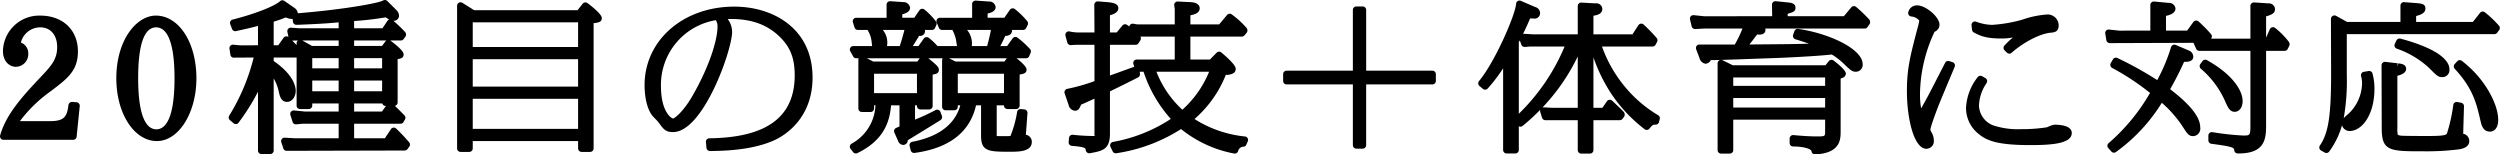 <svg xmlns="http://www.w3.org/2000/svg" width="576.85" height="35.62" viewBox="0 0 576.85 35.62">
  <defs>
    <style>
      .cls-1 {
        fill-rule: evenodd;
      }
    </style>
  </defs>
  <path id="シェイプ_77" data-name="シェイプ 77" class="cls-1" d="M1170.25,4945.78l-1.01-.07a0.819,0.819,0,0,0-.85.7c-0.33,2.53-.84,3.73-4.16,3.73h-7.04a31.825,31.825,0,0,1,7.02-6.84c3.96-2.98,6.36-4.78,6.36-9.25,0-4.94-3.49-8.26-8.69-8.26a8.378,8.378,0,0,0-8.61,8.12c0,2.53,1.54,3.69,2.98,3.69a2.892,2.892,0,0,0,2.86-2.98,2.625,2.625,0,0,0-1.7-2.61,4.614,4.614,0,0,1,4.47-3.51c2.37,0,3.9,1.78,3.9,4.55s-1.28,4.26-3.73,6.84c-4.53,4.78-8.1,8.81-9.43,13.55a0.835,0.835,0,0,0,.14.7,0.777,0.777,0,0,0,.63.31h16.09a0.793,0.793,0,0,0,.79-0.72l0.72-7.07a0.8,0.8,0,0,0-.19-0.59A0.81,0.81,0,0,0,1170.25,4945.78Zm18.29-19.99c-4.38,0-9.11,5.53-9.11,14.47,0,8.12,4.11,14.48,9.36,14.48,5.03,0,9.12-6.49,9.12-14.48C1197.91,4932.01,1193.88,4925.79,1188.54,4925.79Zm-4.07,14.47c0-7.81,1.4-11.76,4.15-11.76,1.94,0,4.24,2.04,4.24,11.76s-2.28,11.77-4.19,11.77S1184.47,4949.99,1184.47,4940.26Zm59.53,11.6a0.781,0.781,0,0,0-1.21.14l-1.4,2.1h-7.09v-3.36h10.71a0.806,0.806,0,0,0,.69-0.4l0.33-.57a0.788,0.788,0,0,0-.13-0.97l-0.53-.54c-0.42-.42-0.95-0.97-1.67-1.64a0.815,0.815,0,0,0,.64-0.79v-10c0.87-.13,1.38-0.34,1.38-1.1,0-.22,0-0.89-3.05-3.18-0.01-.01-0.02-0.01-0.03-0.02h2.45a0.787,0.787,0,0,0,.64-0.33l0.42-.57a0.9,0.9,0,0,0-.13-1.1,32.816,32.816,0,0,0-2.66-2.54,1.211,1.211,0,0,0,1.31-1.19,1.968,1.968,0,0,0-.57-1.24l-2.14-2.14a0.814,0.814,0,0,0-1.01-.1c-0.89.56-8.97,2.07-19.64,2.93a1.735,1.735,0,0,0-.79-1.25l-2.31-1.6a0.8,0.8,0,0,0-1,.06c-1.28,1.18-5.88,2.97-10.95,4.25a0.765,0.765,0,0,0-.51.4,0.779,0.779,0,0,0-.04.65l0.42,1.11a0.806,0.806,0,0,0,.92.5c2.69-.6,4-0.91,5.07-1.2v4.47l-4.12.01-1.6-.15a0.779,0.779,0,0,0-.65.25,0.794,0.794,0,0,0-.21.67l0.21,1.39a0.761,0.761,0,0,0,.81.68l4.56-.03a46.57,46.57,0,0,1-5.64,13.41,0.812,0.812,0,0,0,.16,1.04l0.84,0.71a0.792,0.792,0,0,0,1.16-.13,49.859,49.859,0,0,0,4.48-7.14v13.59a0.8,0.8,0,0,0,.8.8h2.02a0.8,0.8,0,0,0,.8-0.8v-16.65a10.343,10.343,0,0,1,1.19,3.12c0.22,0.97.52,2.29,1.91,2.29,1.11,0,1.98-1.13,1.98-2.58,0-.8-0.37-3.62-5.08-6.85v-0.81h5.16c0.04,0,.09-0.01.13-0.01v11.1a0.8,0.8,0,0,0,.8.8h2.01a0.8,0.8,0,0,0,.8-0.8v-0.49h6.09v1.87H1223l-2.57-.25a0.8,0.8,0,0,0-.7.29,0.823,0.823,0,0,0-.14.74l0.51,1.61a0.791,0.791,0,0,0,.84.56l1.43-.14h8.36v3.36h-9.95l-2.48-.14a0.794,0.794,0,0,0-.8,1.05l0.46,1.42a0.806,0.806,0,0,0,.81.56l27.2-.07a0.834,0.834,0,0,0,.65-0.33l0.41-.57a0.785,0.785,0,0,0-.04-1A40.179,40.179,0,0,0,1244,4951.86Zm-2.01-24.86-1.15,1.72h-6.54v-1.68a70.634,70.634,0,0,0,7.3-.85,5.144,5.144,0,0,0,.79.5A0.811,0.811,0,0,0,1241.99,4927Zm-7.69,10.96v-2.36h6.46v2.36h-6.46Zm0,5.29v-2.47h6.46v2.47h-6.46Zm6.43,4.67h-6.43v-1.86h6.5a0.786,0.786,0,0,0,.76.57h0.1Zm0.82-16.21-0.81,1.08h-6.44v-1.26h7.44A1.071,1.071,0,0,0,1241.55,4931.71Zm-20.54-3.79c1.22-.03,4.9-0.21,5.98-0.28,1.06-.06,2.57-0.18,3.74-0.29v1.37h-9.1l-1.89-.14a0.791,0.791,0,0,0-.66.27,0.809,0.809,0,0,0-.18.69l0.25,1.19a0.762,0.762,0,0,0-.56-0.15,0.788,0.788,0,0,0-.57.33l-1.23,1.73h-1.05v-5.45a27.235,27.235,0,0,0,2.79-.98,3.629,3.629,0,0,0,1.58.36l0.08,0.65a0.8,0.8,0,0,0,.8.7h0.02Zm9.72,12.86v2.47h-6.09v-2.47h6.09Zm0-5.18v2.36h-6.09v-2.36h6.09Zm-6.14-2.81-2.25-1.26h8.39v1.26h-6.14Zm-3.56-.63v0.43c-0.33-.33-0.68-0.7-1.01-1.03l1.31-.03A0.8,0.8,0,0,0,1221.03,4932.16Zm67.09-9.27a0.8,0.8,0,0,0-1.08.16l-1.19,1.49h-23.86l-2.7-1.7a0.827,0.827,0,0,0-.82-0.02,0.807,0.807,0,0,0-.41.7v32.92a0.8,0.8,0,0,0,.8.8h2.02a0.794,0.794,0,0,0,.79-0.8v-1.7h24.31v1.7a0.8,0.8,0,0,0,.8.8h1.98a0.8,0.8,0,0,0,.8-0.8v-28.9c1.29-.16,1.89-0.31,1.89-1.2C1291.45,4925.31,1288.15,4922.91,1288.12,4922.89Zm-2.14,22.1v6.93h-24.31v-6.93h24.31Zm0-9.14v6.33h-24.31v-6.33h24.31Zm-24.31-2.81v-5.69h24.31v5.69h-24.31Zm60.35-9.32c-11.8,0-20.7,7.79-20.7,18.11,0,1.38.16,4.81,1.7,6.94,0.11,0.14.41,0.47,0.75,0.82a8.635,8.635,0,0,1,.88.98c1.01,1.4,1.52,2.1,3.22,2.1,7.01,0,13.65-18.99,13.65-23.12a5.1,5.1,0,0,0-1.01-2.97c0.22-.01.45-0.01,0.71-0.01,4.69,0,8.22,1.24,11.09,3.92,2.59,2.44,3.65,5.06,3.65,9.06,0,9.63-6.45,14.39-19.7,14.55a0.818,0.818,0,0,0-.59.27,0.809,0.809,0,0,0-.2.61l0.13,1.32a0.8,0.8,0,0,0,.79.73c6.37,0,11.45-.87,15.08-2.58,2.02-.96,8.61-4.81,8.61-14.37C1340.08,4928.78,1331.01,4923.72,1322.02,4923.72Zm-9.6,20.5c-2.08,3.66-4.11,5.26-4.54,5.32-0.55-.11-2.78-1.78-2.78-7.46a15.121,15.121,0,0,1,12.65-15.23,2.527,2.527,0,0,1,.4,1.49C1318.15,4931.27,1316.38,4937.33,1312.42,4944.22Zm76.88,9.06c0.12-1.58.33-4.52,0.37-5a0.8,0.8,0,0,0-.73-0.85l-0.8-.07a0.8,0.8,0,0,0-.86.64,25.289,25.289,0,0,1-1.53,5.55,4.319,4.319,0,0,1-.87.05c-0.71,0-1.79,0-2.31-.01v-7.1h1.68v0.06a0.8,0.8,0,0,0,.8.8h2.01a0.8,0.8,0,0,0,.8-0.8v-7.15c1.15-.22,1.6-0.41,1.6-1.17,0-.68-1.37-1.86-2.3-2.59h2.17a0.806,0.806,0,0,0,.74-0.49l0.33-.79a0.8,0.8,0,0,0-.16-0.87,21.577,21.577,0,0,0-2.85-2.6,0.788,0.788,0,0,0-.61-0.17,0.818,0.818,0,0,0-.54.33l-1.27,1.77h-1.57c0.31-.57.66-1.28,1.15-2.36a1.76,1.76,0,0,0,1.24-.39,1.328,1.328,0,0,0,.31-0.73,1.791,1.791,0,0,0-.02-0.24h2.58a0.793,0.793,0,0,0,.72-0.46l0.34-.71a0.8,0.8,0,0,0-.11-0.85,17.569,17.569,0,0,0-2.88-2.82,0.845,0.845,0,0,0-.6-0.14,0.83,0.83,0,0,0-.52.33l-1.28,1.84h-3.86v-0.97c0.84-.19,1.85-0.57,1.85-1.48a1.435,1.435,0,0,0-1.5-1.3l-3.07-.21a0.865,0.865,0,0,0-.6.21,0.794,0.794,0,0,0-.25.58v3.17h-7.43a0.79,0.79,0,0,0-.74,1.1l0.5,1.22a0.806,0.806,0,0,0,.74.49h2.37a8.068,8.068,0,0,1,.92,2.78l0.08,0.5c0.03,0.17.06,0.31,0.08,0.44h-4.51a14.609,14.609,0,0,0-2-1.89,0.854,0.854,0,0,0-.62-0.17,0.818,0.818,0,0,0-.54.33l-1.23,1.73h-1.31c0.04-.05.07-0.11,0.11-0.16,0.43-.69.93-1.5,1.35-2.2h0.14a1.086,1.086,0,0,0,1.22-1.12,0.986,0.986,0,0,0-.03-0.24h1.62a0.788,0.788,0,0,0,.73-0.48l0.3-.68a0.8,0.8,0,0,0-.1-0.8,15.948,15.948,0,0,0-2.62-2.72,0.842,0.842,0,0,0-.63-0.2,0.794,0.794,0,0,0-.56.34l-1.19,1.73h-2.77v-0.79c0.89-.24,1.8-0.63,1.8-1.52a1.493,1.493,0,0,0-1.5-1.3l-3.06-.21a0.907,0.907,0,0,0-.61.21,0.8,0.8,0,0,0-.25.59v3.02h-7.01a0.8,0.8,0,0,0-.76,1.04l0.38,1.21a0.8,0.8,0,0,0,.76.56h2.24a6.661,6.661,0,0,1,.97,2.98c0.03,0.3.06,0.54,0.09,0.74h-4.35a0.8,0.8,0,0,0-.7,1.19l0.67,1.21a0.8,0.8,0,0,0,.7.42h0.56a0.765,0.765,0,0,0-.06.3v11.29a0.8,0.8,0,0,0,.8.8h2.02a0.8,0.8,0,0,0,.8-0.8v-0.74h0.32a10.521,10.521,0,0,1-5.52,8.86,0.836,0.836,0,0,0-.38.55,0.822,0.822,0,0,0,.16.64l0.59,0.75a0.791,0.791,0,0,0,.63.31,0.844,0.844,0,0,0,.34-0.08c6.09-2.94,7.45-7.16,7.79-11.03h1.94v4.88l-0.77.33a0.824,0.824,0,0,0-.43.45,0.8,0.8,0,0,0,.01.61l0.85,1.91a1.327,1.327,0,0,0,1.18.96,1.059,1.059,0,0,0,1.06-1.08c1.91-1.14,7.11-4.36,7.56-4.65a0.812,0.812,0,0,0,.33-0.95l-0.34-.93a0.807,0.807,0,0,0-.47-0.47,0.763,0.763,0,0,0-.66.04,49.374,49.374,0,0,1-4.74,2.2v-3.3h0.45v0.16a0.8,0.8,0,0,0,.8.8h2.02a0.8,0.8,0,0,0,.8-0.8v-7.24c0.9-.16,1.43-0.33,1.43-1.11,0-.63-0.34-0.96-2.42-2.66h3.33a0.791,0.791,0,0,0-.16.48v10.71a0.8,0.8,0,0,0,.8.8h2.02a0.8,0.8,0,0,0,.8-0.8v-0.34h0.58c-1.51,5.5-6.79,7.61-11.06,8.41a0.793,0.793,0,0,0-.53.36,0.755,0.755,0,0,0-.1.62l0.25,1a0.8,0.8,0,0,0,.88.6c8.01-1.09,12.78-4.79,14.19-10.99h1.16v7.05c0,3.66,1.85,3.66,6.8,3.66,1.84,0,4.91,0,4.91-2.26A1.653,1.653,0,0,0,1389.3,4953.28Zm-25.13-14.07v4.47h-9.9v-4.47h9.9Zm0.09-2.82h-10.18l-1.47-.75h12.19Zm-7.96-7.29h4.98c-0.29,1.16-.72,2.63-1.08,3.72h-2.95a3.825,3.825,0,0,0,.08-0.81A4.631,4.631,0,0,0,1356.3,4929.1Zm19.45,0h5.49c-0.25,1.31-.5,2.33-0.88,3.72h-3.54a3.492,3.492,0,0,0,.04-0.59A5.031,5.031,0,0,0,1375.75,4929.1Zm8.5,10.11v4.47h-10.66v-4.47h10.66Zm-11.19-2.82-1.48-.75h13.31l-0.52.75h-11.31Zm66.8,17.29a26.6,26.6,0,0,1-11.65-4.03,26.335,26.335,0,0,0,7.23-10.2,2.9,2.9,0,0,0,1.89-.47,1.155,1.155,0,0,0,.39-0.86c0-.3,0-1.02-3.31-3.82a0.8,0.8,0,0,0-1.08.04l-1.57,1.59h-4.5v-5.29h11.84a0.821,0.821,0,0,0,.56-0.22,4.461,4.461,0,0,0,.62-0.73,0.89,0.89,0,0,0-.08-1.08,20.229,20.229,0,0,0-3.39-3.09,0.787,0.787,0,0,0-1.09.13l-1.82,2.17h-6.64v-2.1c1.08-.21,2.15-0.57,2.15-1.63,0-.4-0.21-1.32-2.15-1.41l-2.9-.14a0.759,0.759,0,0,0-.63.26,0.8,0.8,0,0,0-.2.65l0.12,0.78v3.59h-8.1a4.765,4.765,0,0,1-1.22-.11l-0.23-.05a0.791,0.791,0,0,0-.74.25,0.857,0.857,0,0,0-.2.39c-0.21-.15-0.37-0.27-0.52-0.37a0.794,0.794,0,0,0-1.07.15l-1.32,1.6h-1.55v-3.97c0.79-.2,1.94-0.66,1.94-1.62,0-1.15-1.47-1.3-2.46-1.4l-2.23-.18a0.809,0.809,0,0,0-.62.22,0.8,0.8,0,0,0-.24.61l0.04,6.34h-3.44a9.1,9.1,0,0,1-2-.17l-0.34-.07a0.781,0.781,0,0,0-.73.25,0.813,0.813,0,0,0-.18.75l0.42,1.57a0.837,0.837,0,0,0,.82.59l0.31-.02a13.447,13.447,0,0,1,1.36-.05h3.78v8.38a42.38,42.38,0,0,1-6.29,1.78,0.811,0.811,0,0,0-.53.39,0.766,0.766,0,0,0-.06.66l0.9,2.63a1.673,1.673,0,0,0,1.45,1.37c0.79,0,1.04-.44,1.45-1.41l0.99-.43c0.75-.34,1.34-0.6,2.09-0.94v7.8a1.715,1.715,0,0,0,.07.77,2.038,2.038,0,0,1-.49.04c-0.02,0-2.24-.01-4.56-0.28a0.837,0.837,0,0,0-.6.17,0.823,0.823,0,0,0-.3.55l-0.08.96a0.818,0.818,0,0,0,.18.59,0.841,0.841,0,0,0,.55.28c3.12,0.27,3.15.5,3.22,1.02a0.809,0.809,0,0,0,.34.54,0.837,0.837,0,0,0,.63.14c2.88-.52,4.61-0.84,4.61-4.53v-9.74c1.55-.74,5.78-2.84,6.51-3.23a0.811,0.811,0,0,0,.42-0.8l-0.06-.5h0.88a30.6,30.6,0,0,0,6.29,10.89,35.672,35.672,0,0,1-13.35,5.31,0.8,0.8,0,0,0-.57,1.13l0.51,1.04a0.785,0.785,0,0,0,.84.44,38.188,38.188,0,0,0,14.94-5.58,27.537,27.537,0,0,0,12.23,5.64,0.881,0.881,0,0,0,.17.02,0.8,0.8,0,0,0,.75-0.53,1.313,1.313,0,0,1,1.33-1.06,0.773,0.773,0,0,0,.58-0.47l0.34-.78a0.8,0.8,0,0,0-.05-0.72A0.776,0.776,0,0,0,1439.86,4953.68Zm-14.45-6.17a23.49,23.49,0,0,1-5.99-8.77h12.16A23.908,23.908,0,0,1,1425.41,4947.51Zm-11.3-10.55,0.2,0.63c-0.77.28-1.49,0.54-5.61,2.03v-7.09h5.92a0.78,0.78,0,0,0,.68-0.38l0.42-.68a0.8,0.8,0,0,0,.01-0.83h7.92v5.29h-8.78a0.805,0.805,0,0,0-.64.32A0.789,0.789,0,0,0,1414.11,4936.96Zm68.99,1.54h-15.28v-14.02a0.8,0.8,0,0,0-.8-0.8h-1.47a0.8,0.8,0,0,0-.8.8v14.02h-15.29a0.8,0.8,0,0,0-.8.8v1.57a0.8,0.8,0,0,0,.8.8h15.29v14.02a0.8,0.8,0,0,0,.8.8h1.47a0.8,0.8,0,0,0,.8-0.8v-14.02h15.28a0.8,0.8,0,0,0,.8-0.8v-1.57A0.8,0.8,0,0,0,1483.1,4938.5Zm43.87,3.02a30.445,30.445,0,0,1-4.74-8.6h11.67a0.791,0.791,0,0,0,.71-0.43l0.34-.64a0.806,0.806,0,0,0-.1-0.89,37.835,37.835,0,0,0-2.99-3.09,0.781,0.781,0,0,0-.65-0.22,0.805,0.805,0,0,0-.58.36l-1.36,2.1h-9.01v-4.29c1.04-.16,2.05-0.49,2.05-1.59a1.368,1.368,0,0,0-1.59-1.26h0l-3.23-.18a0.762,0.762,0,0,0-.6.22,0.794,0.794,0,0,0-.25.58v6.52h-10.36l-2.25-.13c0.52-1.05,1.05-2.19,1.62-3.54,0.22,0.01.48,0.02,0.79,0.02a1.257,1.257,0,0,0,1.51-1.23,1.459,1.459,0,0,0-1.11-1.41l-3.32-1.43a0.753,0.753,0,0,0-.74.06,0.784,0.784,0,0,0-.37.64c-0.11,2.31-4.74,13.22-8.55,17.8a0.815,0.815,0,0,0,.09,1.13l0.8,0.67a0.8,0.8,0,0,0,1.1-.06,36.188,36.188,0,0,0,3.57-4.68v18.84a0.8,0.8,0,0,0,.8.81h2.02a0.8,0.8,0,0,0,.8-0.81v-5.46a0.81,0.81,0,0,0,.88-0.09,46.273,46.273,0,0,0,4.06-3.72,0.975,0.975,0,0,0,0,.48l0.42,1.35a0.813,0.813,0,0,0,.77.57h7.47v6.91a0.8,0.8,0,0,0,.8.8h2.02a0.8,0.8,0,0,0,.8-0.8v-6.91h6.08a0.805,0.805,0,0,0,.64-0.32l0.38-.5a0.98,0.98,0,0,0-.17-1.15c-0.51-.53-0.74-0.77-2.61-2.52a0.715,0.715,0,0,0-.63-0.21,0.77,0.77,0,0,0-.57.33l-1.06,1.52h-2.06v-11.64a37.677,37.677,0,0,0,3.69,7.73,34.082,34.082,0,0,0,8.13,8.85,0.8,0.8,0,0,0,1.11-.15c0.71-.91.88-0.91,1.43-0.91a0.8,0.8,0,0,0,.77-0.61l0.17-.67a0.8,0.8,0,0,0-.39-0.9A29.812,29.812,0,0,1,1526.97,4941.52Zm-23.93-9.57,0.22-.44,0.37,1a0.8,0.8,0,0,0,.81.51l1.28-.1h7.89a46.869,46.869,0,0,1-10.57,15.52v-16.49Zm5.44,15.06a45.837,45.837,0,0,0,8.16-11.8v11.86h-5.79l-2.06-.11h-0.04A0.857,0.857,0,0,0,1508.48,4947.01Zm72.38-23.23a0.8,0.8,0,0,0-1.12.12l-1.69,2.03h-12.97v-0.56c1.34-.38,1.8-0.58,1.8-1.39,0-1.02-1.01-1.15-1.64-1.22l-2.9-.29a0.808,0.808,0,0,0-.88.83l0.04,2.63-15.66.01-2.44-.25a0.8,0.8,0,0,0-.68.26,0.817,0.817,0,0,0-.18.72l0.38,1.6a0.827,0.827,0,0,0,.82.62l2.02-.11h8.88a23.769,23.769,0,0,1-1.77,3.68h-8.16a0.789,0.789,0,0,0-.66.35,0.811,0.811,0,0,0-.09.74l0.76,2.01a1.73,1.73,0,0,0,1.37,1.33,1.372,1.372,0,0,0,1.24-.83c0.52,0,1.29-.02,2.2-0.04a0.771,0.771,0,0,0-.25.1,0.793,0.793,0,0,0-.37.68v20.03a0.794,0.794,0,0,0,.79.8h2.02a0.8,0.8,0,0,0,.8-0.8v-7.02h21.2v2.63c0,1.23,0,1.23-2.05,1.23-0.93,0-2.87-.08-5.26-0.31a0.783,0.783,0,0,0-.61.2,0.8,0.8,0,0,0-.27.59v1.04a0.838,0.838,0,0,0,.24.57,0.816,0.816,0,0,0,.58.23h0.02c2.22,0,4.14.51,4.21,1.11a0.792,0.792,0,0,0,.79.71h0.04c5.89-.25,5.89-3.54,5.89-5.3v-12.22a2.387,2.387,0,0,0,.74-0.28,1.2,1.2,0,0,0,.47-0.82c0-.96-2.82-3.02-2.85-3.04a0.8,0.8,0,0,0-1.09.15l-0.77.95h-21.39l-2.35-1.17a0.935,0.935,0,0,0-.22-0.07c2.53-.07,6.05-0.2,8.71-0.3l3.14-.11c1.4-.03,9.84-0.41,13.57-0.83a14.585,14.585,0,0,1,2.7,2.07c1.63,1.57,2,1.9,2.82,1.9a1.581,1.581,0,0,0,1.6-1.73c0-3.56-7.85-7.15-14.89-8.15a0.817,0.817,0,0,0-.86.53l-0.29.82a0.771,0.771,0,0,0,.04.63,0.784,0.784,0,0,0,.48.41c1.26,0.38,2.26.71,3.12,1.02-2.59.09-5.74,0.12-13.59,0.18h-0.15c0.44-.52.92-1.16,1.79-2.31,0.2,0.02.39,0.03,0.53,0.03,1.26,0,1.39-.76,1.39-1.08a1.055,1.055,0,0,0-.04-0.31h22.93a0.775,0.775,0,0,0,.65-0.34l0.5-.71a0.944,0.944,0,0,0-.15-1.1A30.527,30.527,0,0,0,1580.86,4923.78ZM1552.52,4942v-1.94h21.2V4942h-21.2Zm0,5v-2.19h21.2V4947h-21.2Zm74.17,3.96a4.247,4.247,0,0,0-1.4.44c-0.18.07-.34,0.14-0.39,0.16a36.367,36.367,0,0,1-5.86.43,18.257,18.257,0,0,1-6.62-.9,5.085,5.085,0,0,1-3.2-4.51,9.724,9.724,0,0,1,1.71-5.16l0.06-.1a0.791,0.791,0,0,0,.09-0.62,0.778,0.778,0,0,0-.38-0.49l-0.75-.43a0.8,0.8,0,0,0-1.04.23,12.36,12.36,0,0,0-2.68,7.04,7.642,7.642,0,0,0,2.9,6.04c1.96,1.63,4.55,2.58,11.97,2.58,4.95,0,9.53-.34,9.53-2.8C1630.63,4951.15,1627.87,4950.96,1626.69,4950.96Zm-23.56-14.42-0.76-.25a0.8,0.8,0,0,0-.96.39l-0.92,1.79c-2.53,4.94-3.38,6.61-4.62,8.71a18.868,18.868,0,0,1-.26-3.38,34.633,34.633,0,0,1,3.36-14.28,1.755,1.755,0,0,0,1.14-1.65c0-1.74-3.14-4.44-5.17-4.44a2.023,2.023,0,0,0-2,1.46,0.819,0.819,0,0,0,.04.7,0.834,0.834,0,0,0,.58.4,2.658,2.658,0,0,1,1.88.96,14.852,14.852,0,0,1-.39,1.72l-0.11.39c-1.62,6.2-2.35,9.03-2.35,14.13,0,6.56,1.68,13.33,4.49,13.33a1.754,1.754,0,0,0,1.72-1.98,3.537,3.537,0,0,0-.33-1.42l-0.19-.39a1.679,1.679,0,0,1-.27-0.61c0-.21.18-1.13,1.75-5.25,0.41-1.08,2.41-5.83,3.37-8.11l0.48-1.15a0.754,0.754,0,0,0-.01-0.64A0.768,0.768,0,0,0,1603.13,4936.54Zm4.92-6.85c1.36,0.71,2.65,1.38,6.25,1.38a13.119,13.119,0,0,0,2.76-.24,22.551,22.551,0,0,0-1.96,1.85,0.8,0.8,0,0,0,.02,1.12l0.55,0.54a0.8,0.8,0,0,0,.56.23,0.775,0.775,0,0,0,.53-0.21c2.73-2.42,6.49-4.37,8.94-4.62,0.85-.07,1.91-0.15,1.91-1.72a2.545,2.545,0,0,0-2.77-2.48,21.918,21.918,0,0,0-5.68,1.21,33.631,33.631,0,0,1-6.92,1.18,11.386,11.386,0,0,1-3.7-.74,0.736,0.736,0,0,0-.75.14,0.779,0.779,0,0,0-.29.71l0.12,1.04A0.806,0.806,0,0,0,1608.05,4929.69Zm60.19,18.3c0.9,0,1.81-.85,1.81-2.48,0-2.34-2.16-6.05-8.22-9.44a0.774,0.774,0,0,0-1.03.22l-0.51.68a0.819,0.819,0,0,0-.14.59,0.81,0.81,0,0,0,.31.53,20.884,20.884,0,0,1,5.65,7.68C1666.7,4947.06,1667.12,4947.99,1668.24,4947.99Zm-14.91-5.22a70.291,70.291,0,0,0,3.22-6.32c0.11,0.01.21,0.01,0.32,0.01,1.63,0,1.8-.81,1.8-1.16a1.544,1.544,0,0,0-1.03-1.45l-3.02-1.29a0.816,0.816,0,0,0-.65.01,0.845,0.845,0,0,0-.43.48,40.476,40.476,0,0,1-3.19,7.62,83.556,83.556,0,0,0-9.17-5.09,0.8,0.8,0,0,0-1.05.31l-0.5.86a0.774,0.774,0,0,0-.08.61,0.8,0.8,0,0,0,.37.49,57.21,57.21,0,0,1,8.77,5.78,44.739,44.739,0,0,1-9.57,11.6,0.787,0.787,0,0,0-.27.55,0.8,0.8,0,0,0,.21.59l0.71,0.78a0.764,0.764,0,0,0,.59.27,0.789,0.789,0,0,0,.46-0.15,39.761,39.761,0,0,0,10.59-11.36,27.179,27.179,0,0,1,4.7,5.32c1.23,1.91,1.52,2.37,2.56,2.37a1.73,1.73,0,0,0,1.6-2.02C1660.27,4948.56,1656.51,4945.22,1653.33,4942.77Zm24.23-14.13a0.8,0.8,0,0,0-1.23.3l-0.86,1.94v-4.91c1.25-.37,2.06-0.69,2.06-1.7a1.4,1.4,0,0,0-1.5-1.3h-0.01l-3.31-.22a0.814,0.814,0,0,0-.6.22,0.8,0.8,0,0,0-.26.58v7.56h-9.06l0.08-.17a0.78,0.78,0,0,0-.07-0.83,29.621,29.621,0,0,0-2.98-3.02,0.8,0.8,0,0,0-.6-0.15,0.823,0.823,0,0,0-.53.32l-1.44,1.99h-4.88v-3.4c0.95-.2,2.19-0.63,2.19-1.69a1.465,1.465,0,0,0-1.52-1.3l-3.41-.32a0.831,0.831,0,0,0-.61.21,0.773,0.773,0,0,0-.26.59v5.91l-7.18.01-2.35-.25a0.784,0.784,0,0,0-.87.92l0.25,1.54a0.831,0.831,0,0,0,.82.67l19.3-.07a0.64,0.64,0,0,0,.05.17l0.55,1.21a0.79,0.79,0,0,0,.73.47h11.79v16.73c0,2.81,0,2.81-1.67,2.81a59.576,59.576,0,0,1-6.73-.72l-0.38-.06a0.793,0.793,0,0,0-.64.19,0.779,0.779,0,0,0-.28.6v1.11a0.8,0.8,0,0,0,.7.79c5.18,0.67,5.21.92,5.27,1.51a0.809,0.809,0,0,0,.79.72h0.12c2.43,0,4.04-.48,5.07-1.5,1.37-1.37,1.37-3.41,1.37-5.38v-16.8h4.28a0.789,0.789,0,0,0,.71-0.44l0.38-.75a1.01,1.01,0,0,0-.2-0.99A17.878,17.878,0,0,0,1677.56,4928.64Zm43.09,7.6a0.8,0.8,0,0,0-1.08.09l-0.58.64a0.8,0.8,0,0,0,0,1.09c4.22,4.56,5.01,7.96,5.92,11.88l0.08,0.32c0.17,0.75.53,2.3,2.14,2.3,0.88,0,1.9-.71,1.9-2.73C1729.03,4946.36,1726.09,4940.41,1720.65,4936.24Zm-15.01-2.82a21.354,21.354,0,0,1,7.36,4.37c1.8,1.82,2.18,2.2,3.09,2.2a1.63,1.63,0,0,0,1.68-1.83c0-1.5-1.47-4.41-11.3-7.06a0.814,0.814,0,0,0-.93.42l-0.37.79a0.8,0.8,0,0,0-.02.66A0.781,0.781,0,0,0,1705.64,4933.42Zm23.57-5.29a23.881,23.881,0,0,0-3.26-3.1,0.789,0.789,0,0,0-1.12.13l-1.65,2.09h-13.09v-1.37c1.14-.28,2.14-0.73,2.14-1.68,0-1.12-.85-1.19-2.12-1.3l-2.78-.21a0.774,0.774,0,0,0-.6.2,0.844,0.844,0,0,0-.26.59v3.77h-12.3l-2.55-1.4a0.79,0.79,0,0,0-.8.02,0.823,0.823,0,0,0-.39.7l0.04,12.48c0,9.88-.6,13.79-2.59,16.73a0.775,0.775,0,0,0-.11.63,0.751,0.751,0,0,0,.39.51l0.84,0.47a0.746,0.746,0,0,0,.38.1,0.805,0.805,0,0,0,.65-0.33,18.746,18.746,0,0,0,2.95-6.07,1.821,1.821,0,0,0,1.74,1.33c2.83,0,5.75-3.65,5.75-9.76a13.029,13.029,0,0,0-.47-3.58,0.79,0.79,0,0,0-.88-0.5l-1.09.18a0.767,0.767,0,0,0-.54.35,0.847,0.847,0,0,0-.11.64,5.9,5.9,0,0,1,.23,1.73,9.912,9.912,0,0,1-3.2,7.03,12.232,12.232,0,0,0-1.03.93,48.718,48.718,0,0,0,.71-9.86v-9.51h34.05a0.805,0.805,0,0,0,.64-0.32l0.46-.61A0.8,0.8,0,0,0,1729.21,4928.13Zm-8.26,24.93c0.01-.45.03-1.21,0.07-2.64l0.11-3.71a0.806,0.806,0,0,0-.64-0.81l-0.88-.17a0.828,0.828,0,0,0-.63.14,0.79,0.79,0,0,0-.32.56,38.291,38.291,0,0,1-1.4,6.37c-0.14.46-.24,0.77-4.28,0.77-4.23,0-6.02-.04-6.26-0.07a2.252,2.252,0,0,1-.86-0.21,5.877,5.877,0,0,1-.1-1.6v-12.02c1.34-.32,2.02-0.85,2.02-1.58,0-1.04-1.04-1.18-1.8-1.28l-0.26.78,0.11-.8h-0.02l-2.81-.32a0.8,0.8,0,0,0-.64.21,0.808,0.808,0,0,0-.25.62l0.04,14.53c0,5.27,1.88,5.27,9.78,5.27a59.524,59.524,0,0,0,8.04-.45c0.78-.14,2.38-0.44,2.38-1.93A1.677,1.677,0,0,0,1720.95,4953.06Z" transform="translate(-1152.59 -4922.19)"/>
</svg>
